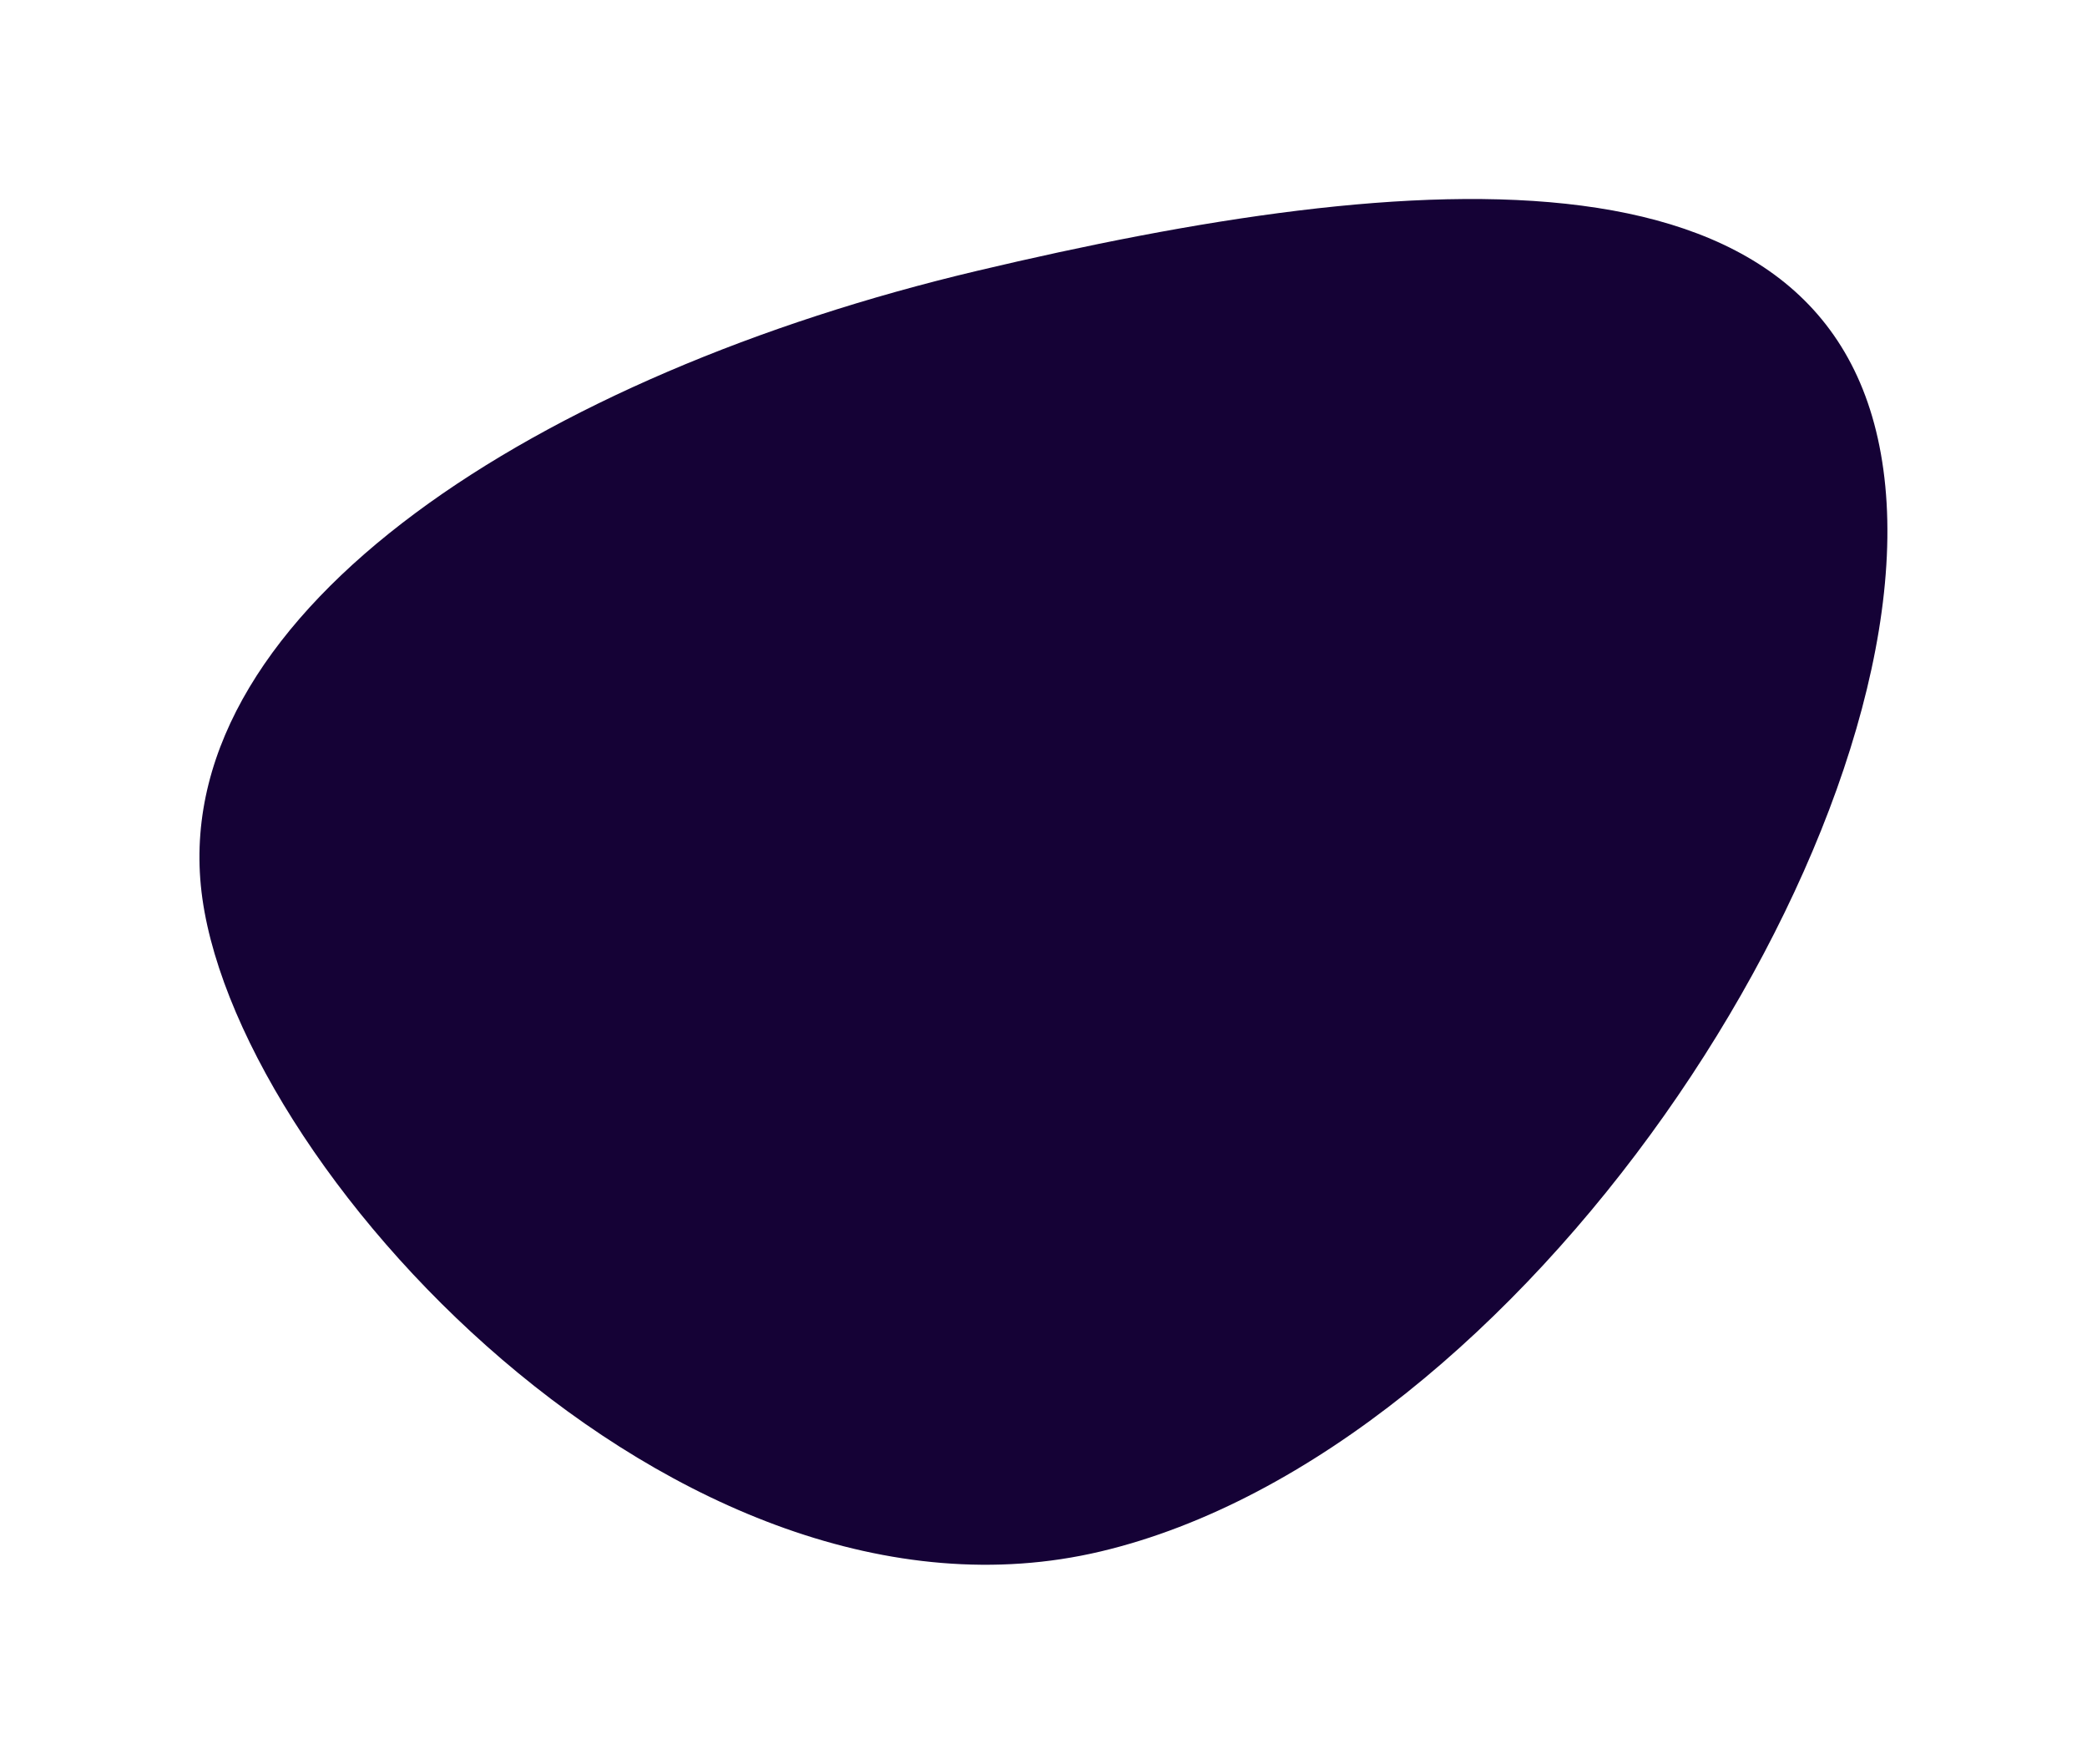 <svg width="1260" height="1065" viewBox="0 0 1260 1065" fill="none" xmlns="http://www.w3.org/2000/svg">
<g filter="url(#filter0_f_0_3)">
<path fill-rule="evenodd" clip-rule="evenodd" d="M121.245 534.576C105.111 367.593 326.257 226.001 589.763 163.547C853.269 101.092 1117.37 77.646 1138.23 293.537C1159.09 509.427 919.433 876.218 664.459 936.651C409.484 997.083 137.378 701.56 121.245 534.576Z" fill="#150236"/>
</g>
<defs>
<filter id="filter0_f_0_3" x="0.414" y="0.142" width="1259.08" height="1064.53" filterUnits="userSpaceOnUse" color-interpolation-filters="sRGB">
<feFlood flood-opacity="0" result="BackgroundImageFix"/>
<feBlend mode="normal" in="SourceGraphic" in2="BackgroundImageFix" result="shape"/>
<feGaussianBlur stdDeviation="60" result="effect1_foregroundBlur_0_3"/>
</filter>
</defs>
</svg>
